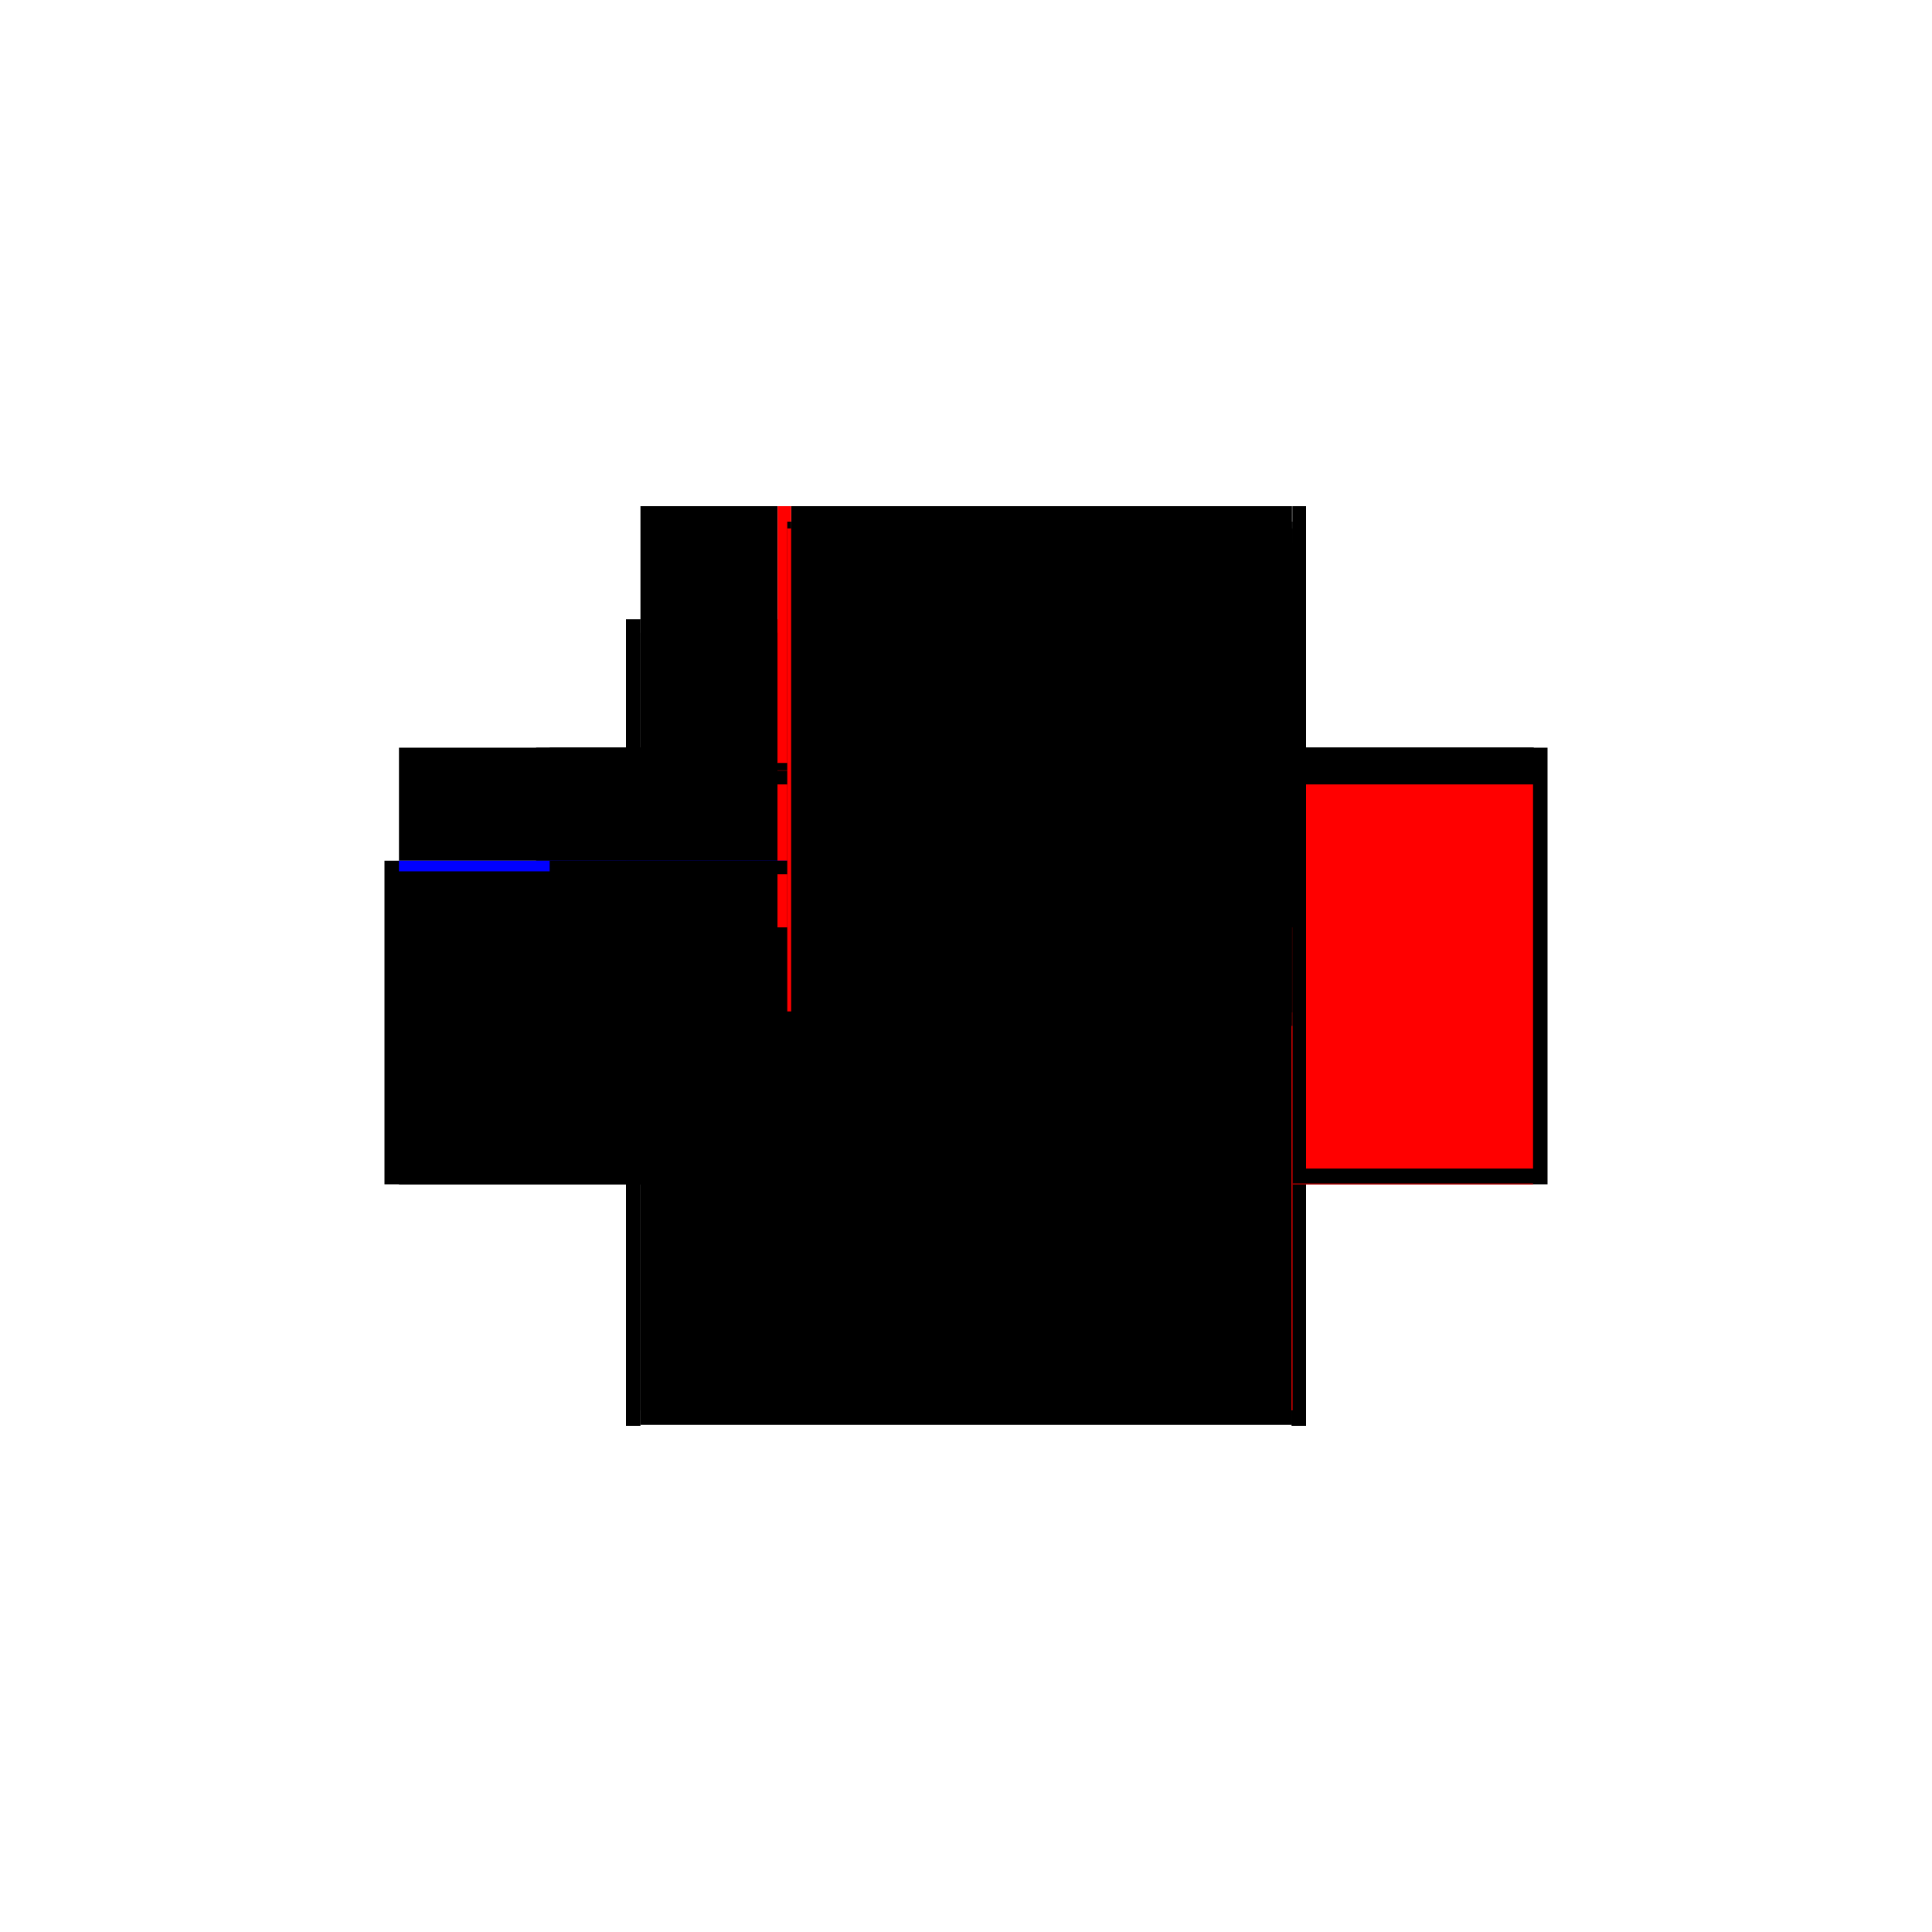 <?xml version="1.0" encoding="utf-8" ?>
<svg xmlns="http://www.w3.org/2000/svg" xmlns:ev="http://www.w3.org/2001/xml-events" xmlns:xlink="http://www.w3.org/1999/xlink" baseProfile="full" height="100%" version="1.1" viewBox="-1,-1,2,2" width="100%">
  <defs>
    <style type="text/css"><![CDATA[.vectorEffectClass {vector-effect: non-scaling-stroke;}]]></style>
  </defs>
  <line class="vectorEffectClass" fill="none" stroke="black" stroke-width="0.5" x1="-0.337" x2="0.337" y1="0.225" y2="0.225"/>
  <line class="vectorEffectClass" fill="none" stroke="black" stroke-width="0.5" x1="-0.181" x2="0.337" y1="-0.226" y2="-0.226"/>
  <line class="vectorEffectClass" fill="none" stroke="black" stroke-width="0.5" x1="0.352" x2="0.352" y1="0.226" y2="-0.226"/>
  <line class="vectorEffectClass" fill="none" stroke="black" stroke-width="0.5" x1="0.338" x2="0.338" y1="0.21" y2="-0.188"/>
  <line class="vectorEffectClass" fill="none" stroke="red" stroke-width="0.5" x1="0.337" x2="0.337" y1="0.21" y2="-0.188"/>
  <line class="vectorEffectClass" fill="none" stroke="black" stroke-width="0.5" x1="-0.352" x2="-0.352" y1="0.226" y2="-0.109"/>
  <line class="vectorEffectClass" fill="none" stroke="black" stroke-width="0.5" x1="-0.337" x2="-0.337" y1="0.21" y2="-0.095"/>
  <line class="vectorEffectClass" fill="none" stroke="black" stroke-width="0.5" x1="-0.337" x2="-0.181" y1="-0.095" y2="-0.095"/>
  <line class="vectorEffectClass" fill="none" stroke="black" stroke-width="0.5" x1="-0.337" x2="-0.195" y1="-0.109" y2="-0.109"/>
  <line class="vectorEffectClass" fill="none" stroke="black" stroke-width="0.5" x1="-0.337" x2="-0.195" y1="-0.226" y2="-0.226"/>
  <line class="vectorEffectClass" fill="none" stroke="black" stroke-width="0.5" x1="-0.195" x2="-0.195" y1="-0.109" y2="-0.226"/>
  <line class="vectorEffectClass" fill="none" stroke="black" stroke-width="0.5" x1="-0.337" x2="-0.337" y1="-0.109" y2="-0.226"/>
  <line class="vectorEffectClass" fill="none" stroke="black" stroke-width="0.5" x1="-0.181" x2="-0.181" y1="-0.109" y2="-0.188"/>
  <line class="vectorEffectClass" fill="none" stroke="black" stroke-width="0.5" x1="-0.181" x2="-0.181" y1="-0.21" y2="-0.226"/>
  <line class="vectorEffectClass" fill="none" stroke="black" stroke-width="0.5" x1="0.337" x2="0.337" y1="-0.21" y2="-0.226"/>
  <line class="vectorEffectClass" fill="none" stroke="black" stroke-width="0.5" x1="0.338" x2="0.338" y1="-0.21" y2="-0.226"/>
  <line class="vectorEffectClass" fill="none" stroke="black" stroke-width="0.5" x1="-0.352" x2="-0.337" y1="0.226" y2="0.226"/>
  <line class="vectorEffectClass" fill="none" stroke="black" stroke-width="0.5" x1="-0.352" x2="-0.337" y1="-0.109" y2="-0.109"/>
  <line class="vectorEffectClass" fill="none" stroke="black" stroke-width="0.5" x1="0.337" x2="0.352" y1="0.226" y2="0.226"/>
  <line class="vectorEffectClass" fill="none" stroke="black" stroke-width="0.5" x1="-0.337" x2="-0.337" y1="0.224" y2="0.21"/>
  <line class="vectorEffectClass" fill="none" stroke="red" stroke-width="0.5" x1="-0.195" x2="-0.181" y1="-0.109" y2="-0.109"/>
  <line class="vectorEffectClass" fill="none" stroke="red" stroke-width="0.5" x1="-0.195" x2="-0.181" y1="-0.226" y2="-0.226"/>
  <line class="vectorEffectClass" fill="none" stroke="black" stroke-width="0.5" x1="-0.181" x2="-0.181" y1="-0.188" y2="-0.202"/>
  <line class="vectorEffectClass" fill="none" stroke="black" stroke-width="0.5" x1="0.338" x2="0.338" y1="0.224" y2="0.21"/>
  <line class="vectorEffectClass" fill="none" stroke="black" stroke-width="0.5" x1="0.338" x2="0.338" y1="-0.188" y2="-0.202"/>
  <line class="vectorEffectClass" fill="none" stroke="black" stroke-width="0.5" x1="0.337" x2="0.337" y1="0.224" y2="0.21"/>
  <line class="vectorEffectClass" fill="none" stroke="black" stroke-width="0.5" x1="0.337" x2="0.337" y1="-0.188" y2="-0.202"/>
  <line class="vectorEffectClass" fill="none" stroke="blue" stroke-width="0.5" x1="-0.337" x2="-0.337" y1="-0.098" y2="-0.109"/>
  <line class="vectorEffectClass" fill="none" stroke="black" stroke-width="0.5" x1="-0.181" x2="-0.181" y1="-0.095" y2="-0.109"/>
  <line class="vectorEffectClass" fill="none" stroke="black" stroke-width="0.5" x1="0.338" x2="0.352" y1="-0.226" y2="-0.226"/>
  <line class="vectorEffectClass" fill="none" stroke="black" stroke-width="0.5" x1="-0.181" x2="-0.181" y1="-0.203" y2="-0.21"/>
  <line class="vectorEffectClass" fill="none" stroke="black" stroke-width="0.5" x1="0.337" x2="0.337" y1="-0.203" y2="-0.21"/>
  <line class="vectorEffectClass" fill="none" stroke="black" stroke-width="0.5" x1="0.338" x2="0.338" y1="-0.203" y2="-0.21"/>
  <line class="vectorEffectClass" fill="none" stroke="black" stroke-width="0.5" x1="-0.337" x2="-0.337" y1="0.226" y2="0.225"/>
  <line class="vectorEffectClass" fill="none" stroke="black" stroke-width="0.5" x1="-0.337" x2="-0.337" y1="0.225" y2="0.224"/>
  <line class="vectorEffectClass" fill="none" stroke="black" stroke-width="0.5" x1="0.337" x2="0.338" y1="-0.226" y2="-0.226"/>
  <line class="vectorEffectClass" fill="none" stroke="red" stroke-width="0.5" x1="0.337" x2="0.337" y1="0.226" y2="0.225"/>
  <line class="vectorEffectClass" fill="none" stroke="black" stroke-width="0.5" x1="-0.181" x2="-0.181" y1="-0.202" y2="-0.203"/>
  <line class="vectorEffectClass" fill="none" stroke="black" stroke-width="0.5" x1="0.338" x2="0.338" y1="0.225" y2="0.224"/>
  <line class="vectorEffectClass" fill="none" stroke="black" stroke-width="0.5" x1="0.338" x2="0.338" y1="-0.202" y2="-0.203"/>
  <line class="vectorEffectClass" fill="none" stroke="black" stroke-width="0.5" x1="0.337" x2="0.338" y1="0.225" y2="0.225"/>
  <line class="vectorEffectClass" fill="none" stroke="black" stroke-width="0.5" x1="0.337" x2="0.337" y1="0.225" y2="0.224"/>
  <line class="vectorEffectClass" fill="none" stroke="black" stroke-width="0.5" x1="0.337" x2="0.337" y1="-0.202" y2="-0.203"/>
  <line class="vectorEffectClass" fill="none" stroke="black" stroke-dasharray="5.0 5.0" stroke-width="0.5" x1="-0.337" x2="0.337" y1="0.224" y2="0.224"/>
  <line class="vectorEffectClass" fill="none" stroke="black" stroke-dasharray="5.0 5.0" stroke-width="0.5" x1="-0.337" x2="0.337" y1="0.21" y2="0.21"/>
  <line class="vectorEffectClass" fill="none" stroke="black" stroke-dasharray="5.0 5.0" stroke-width="0.5" x1="-0.181" x2="0.337" y1="-0.21" y2="-0.21"/>
  <line class="vectorEffectClass" fill="none" stroke="black" stroke-dasharray="5.0 5.0" stroke-width="0.5" x1="-0.181" x2="0.337" y1="-0.203" y2="-0.203"/>
  <line class="vectorEffectClass" fill="none" stroke="black" stroke-dasharray="5.0 5.0" stroke-width="0.5" x1="-0.181" x2="0.337" y1="-0.188" y2="-0.188"/>
  <line class="vectorEffectClass" fill="none" stroke="black" stroke-dasharray="5.0 5.0" stroke-width="0.5" x1="-0.181" x2="0.337" y1="-0.202" y2="-0.202"/>
  <line class="vectorEffectClass" fill="none" stroke="black" stroke-dasharray="5.0 5.0" stroke-width="0.5" x1="-0.185" x2="-0.185" y1="-0.203" y2="-0.21"/>
  <line class="vectorEffectClass" fill="none" stroke="black" stroke-dasharray="5.0 5.0" stroke-width="0.5" x1="0.341" x2="0.341" y1="-0.203" y2="-0.21"/>
  <line class="vectorEffectClass" fill="none" stroke="black" stroke-dasharray="5.0 5.0" stroke-width="0.5" x1="-0.185" x2="-0.181" y1="-0.21" y2="-0.21"/>
  <line class="vectorEffectClass" fill="none" stroke="red" stroke-dasharray="5.0 5.0" stroke-width="0.5" x1="-0.185" x2="-0.181" y1="-0.203" y2="-0.203"/>
  <line class="vectorEffectClass" fill="none" stroke="black" stroke-dasharray="5.0 5.0" stroke-width="0.5" x1="0.338" x2="0.341" y1="-0.21" y2="-0.21"/>
  <line class="vectorEffectClass" fill="none" stroke="black" stroke-dasharray="5.0 5.0" stroke-width="0.5" x1="0.338" x2="0.341" y1="-0.203" y2="-0.203"/>
  <line class="vectorEffectClass" fill="none" stroke="black" stroke-dasharray="5.0 5.0" stroke-width="0.5" x1="0.337" x2="0.338" y1="-0.21" y2="-0.21"/>
  <line class="vectorEffectClass" fill="none" stroke="black" stroke-dasharray="5.0 5.0" stroke-width="0.5" x1="0.337" x2="0.338" y1="-0.203" y2="-0.203"/>
  <line class="vectorEffectClass" fill="none" stroke="black" stroke-dasharray="5.0 5.0" stroke-width="0.5" x1="0.337" x2="0.338" y1="0.224" y2="0.224"/>
  <line class="vectorEffectClass" fill="none" stroke="red" stroke-dasharray="5.0 5.0" stroke-width="0.5" x1="0.337" x2="0.338" y1="0.21" y2="0.21"/>
  <line class="vectorEffectClass" fill="none" stroke="black" stroke-dasharray="5.0 5.0" stroke-width="0.5" x1="0.337" x2="0.338" y1="-0.188" y2="-0.188"/>
  <line class="vectorEffectClass" fill="none" stroke="black" stroke-dasharray="5.0 5.0" stroke-width="0.5" x1="0.337" x2="0.338" y1="-0.202" y2="-0.202"/>
</svg>

